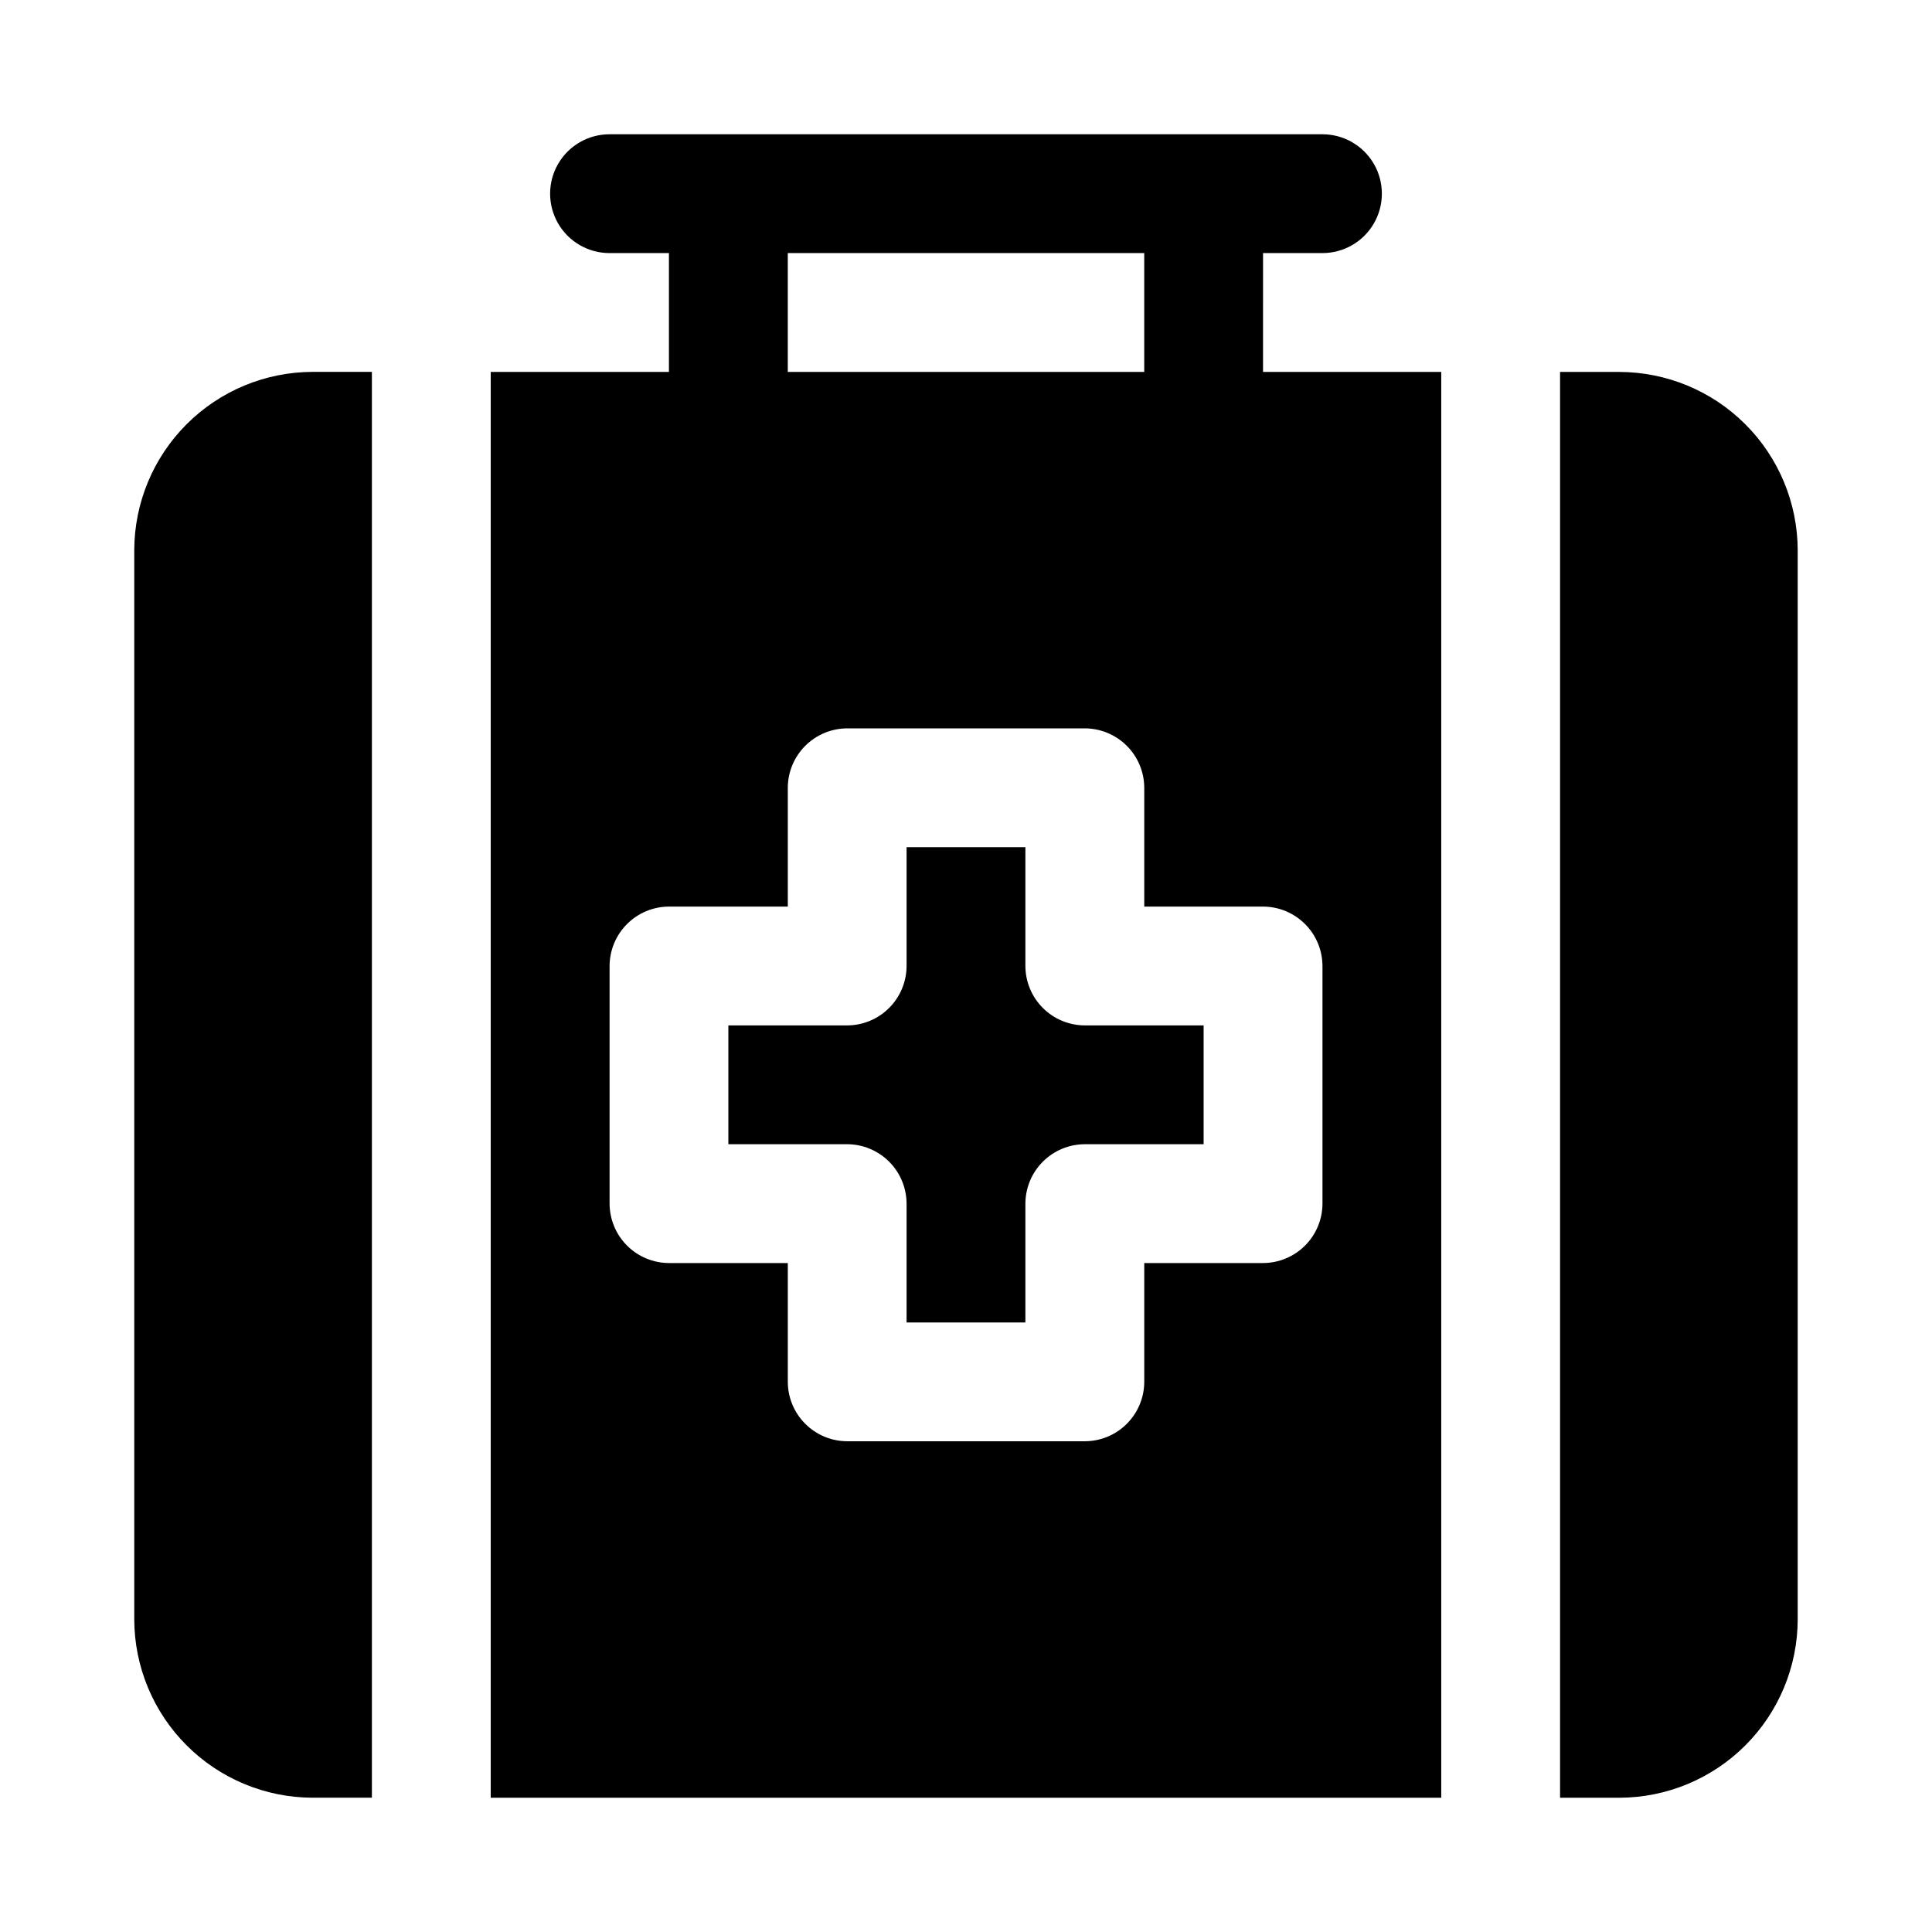 <?xml version="1.0" encoding="UTF-8"?>
<!-- Uploaded to: SVG Repo, www.svgrepo.com, Generator: SVG Repo Mixer Tools -->
<svg fill="#000000" width="800px" height="800px" version="1.1" viewBox="144 144 512 512" xmlns="http://www.w3.org/2000/svg">
 <g>
  <path d="m415.74 400v-31.488h-31.488v31.488c-0.012 4.172-1.676 8.168-4.625 11.117-2.949 2.949-6.945 4.613-11.117 4.625h-31.488v31.488h31.488c4.172 0.012 8.168 1.676 11.117 4.625 2.949 2.949 4.613 6.949 4.625 11.121v31.488h31.488v-31.488c0.012-4.172 1.676-8.172 4.625-11.121 2.949-2.949 6.949-4.613 11.121-4.625h31.488v-31.488h-31.488c-4.172-0.012-8.172-1.676-11.121-4.625-2.949-2.949-4.613-6.945-4.625-11.117z"/>
  <path d="m179.58 289.79v283.39c0.035 12.516 5.023 24.508 13.875 33.355 8.848 8.852 20.84 13.84 33.355 13.875h15.746v-377.86h-15.746c-12.516 0.035-24.508 5.023-33.355 13.875-8.852 8.848-13.84 20.84-13.875 33.355z"/>
  <path d="m573.18 242.56h-15.746v377.86h15.746c12.516-0.035 24.508-5.023 33.355-13.875 8.852-8.848 13.84-20.84 13.875-33.355v-283.39c-0.035-12.516-5.023-24.508-13.875-33.355-8.848-8.852-20.84-13.84-33.355-13.875z"/>
  <path d="m478.72 211.07h15.742c5.625 0 10.824-3 13.637-7.871 2.812-4.871 2.812-10.875 0-15.746s-8.012-7.871-13.637-7.871h-188.93c-5.625 0-10.824 3-13.637 7.871s-2.812 10.875 0 15.746c2.812 4.871 8.012 7.871 13.637 7.871h15.742v31.488h-47.23v377.86h251.9v-377.86h-47.23zm-125.95 0h94.465v31.488h-94.465zm141.7 188.93v62.977c-0.012 4.168-1.672 8.168-4.625 11.117-2.949 2.949-6.945 4.613-11.117 4.625h-31.488v31.488c-0.012 4.172-1.676 8.168-4.625 11.117-2.949 2.953-6.945 4.613-11.117 4.625h-62.977c-4.172-0.012-8.172-1.672-11.121-4.625-2.949-2.949-4.613-6.945-4.625-11.117v-31.488h-31.488c-4.172-0.012-8.168-1.676-11.117-4.625-2.949-2.949-4.613-6.949-4.625-11.117v-62.977c0.012-4.172 1.676-8.172 4.625-11.121 2.949-2.949 6.945-4.613 11.117-4.625h31.488v-31.488c0.012-4.172 1.676-8.168 4.625-11.117 2.949-2.949 6.949-4.613 11.121-4.625h62.977c4.172 0.012 8.168 1.676 11.117 4.625 2.949 2.949 4.613 6.945 4.625 11.117v31.488h31.488c4.172 0.012 8.168 1.676 11.117 4.625 2.953 2.949 4.613 6.949 4.625 11.121z"/>
 </g>
</svg>